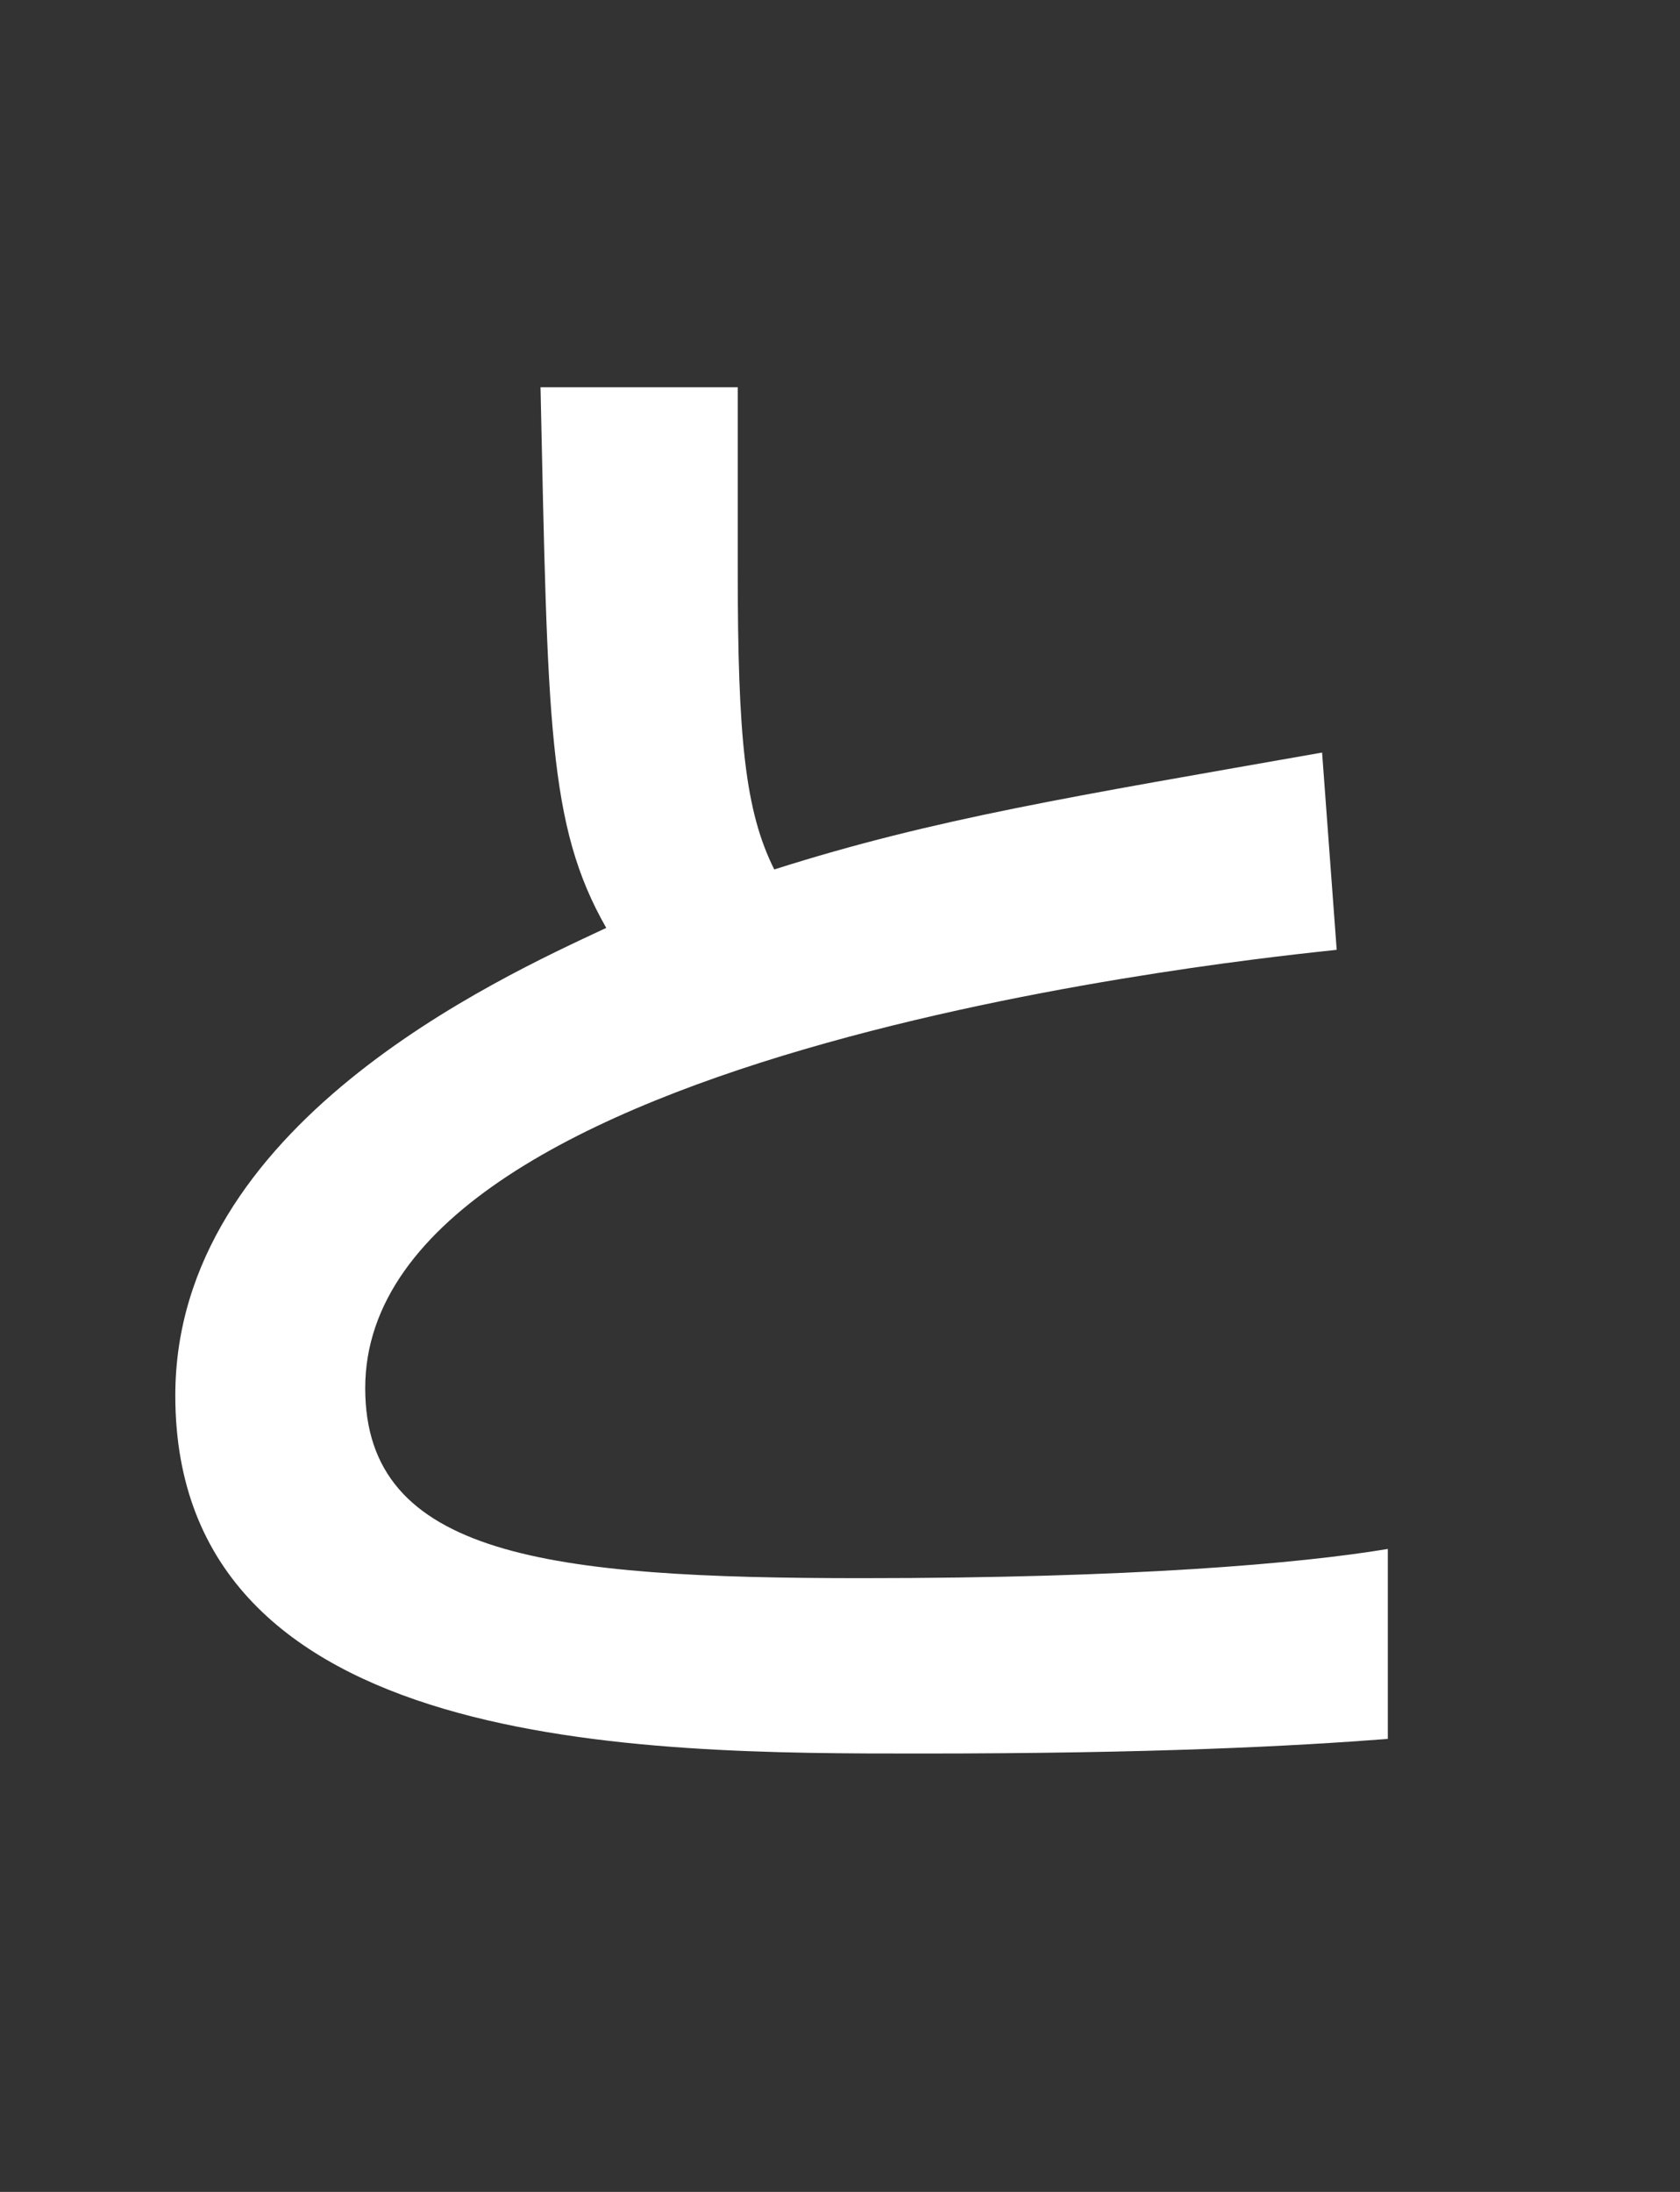 <?xml version="1.0" encoding="utf-8"?>
<!-- Generator: Adobe Illustrator 21.1.0, SVG Export Plug-In . SVG Version: 6.00 Build 0)  -->
<svg version="1.1" id="レイヤー_1" xmlns="http://www.w3.org/2000/svg" xmlns:xlink="http://www.w3.org/1999/xlink" x="0px"
	 y="0px" width="23px" height="30px" viewBox="0 0 23 30" style="enable-background:new 0 0 23 30;" xml:space="preserve">
<rect x="0" y="0" width="23" height="30" fill="#333333" stroke="none"/>
<style type="text/css">
	.st0{fill:#FFFFFF;}
	.st1{fill:none;}
</style>
<path class="st0" d="M18.3,13C17.4,13.1,5,14.3,5,19c0,2.3,2.5,2.6,6.8,2.6c3.7,0,6-0.2,7.2-0.4l0,2.6c-1.3,0.1-3.2,0.2-6.4,0.2
	c-3.8,0-10.2,0-10.2-4.9c0-3.7,4.4-5.7,5.9-6.4c-0.8-1.4-0.8-2.8-0.9-7.4h2.7c0,0.7,0,1.3,0,2.5c0,2.3,0.1,3.3,0.5,4.1
	c2.2-0.7,4.1-1,7.5-1.6L18.3,13z"/>
<rect x="0" class="st1" width="23" height="30"/>
</svg>
